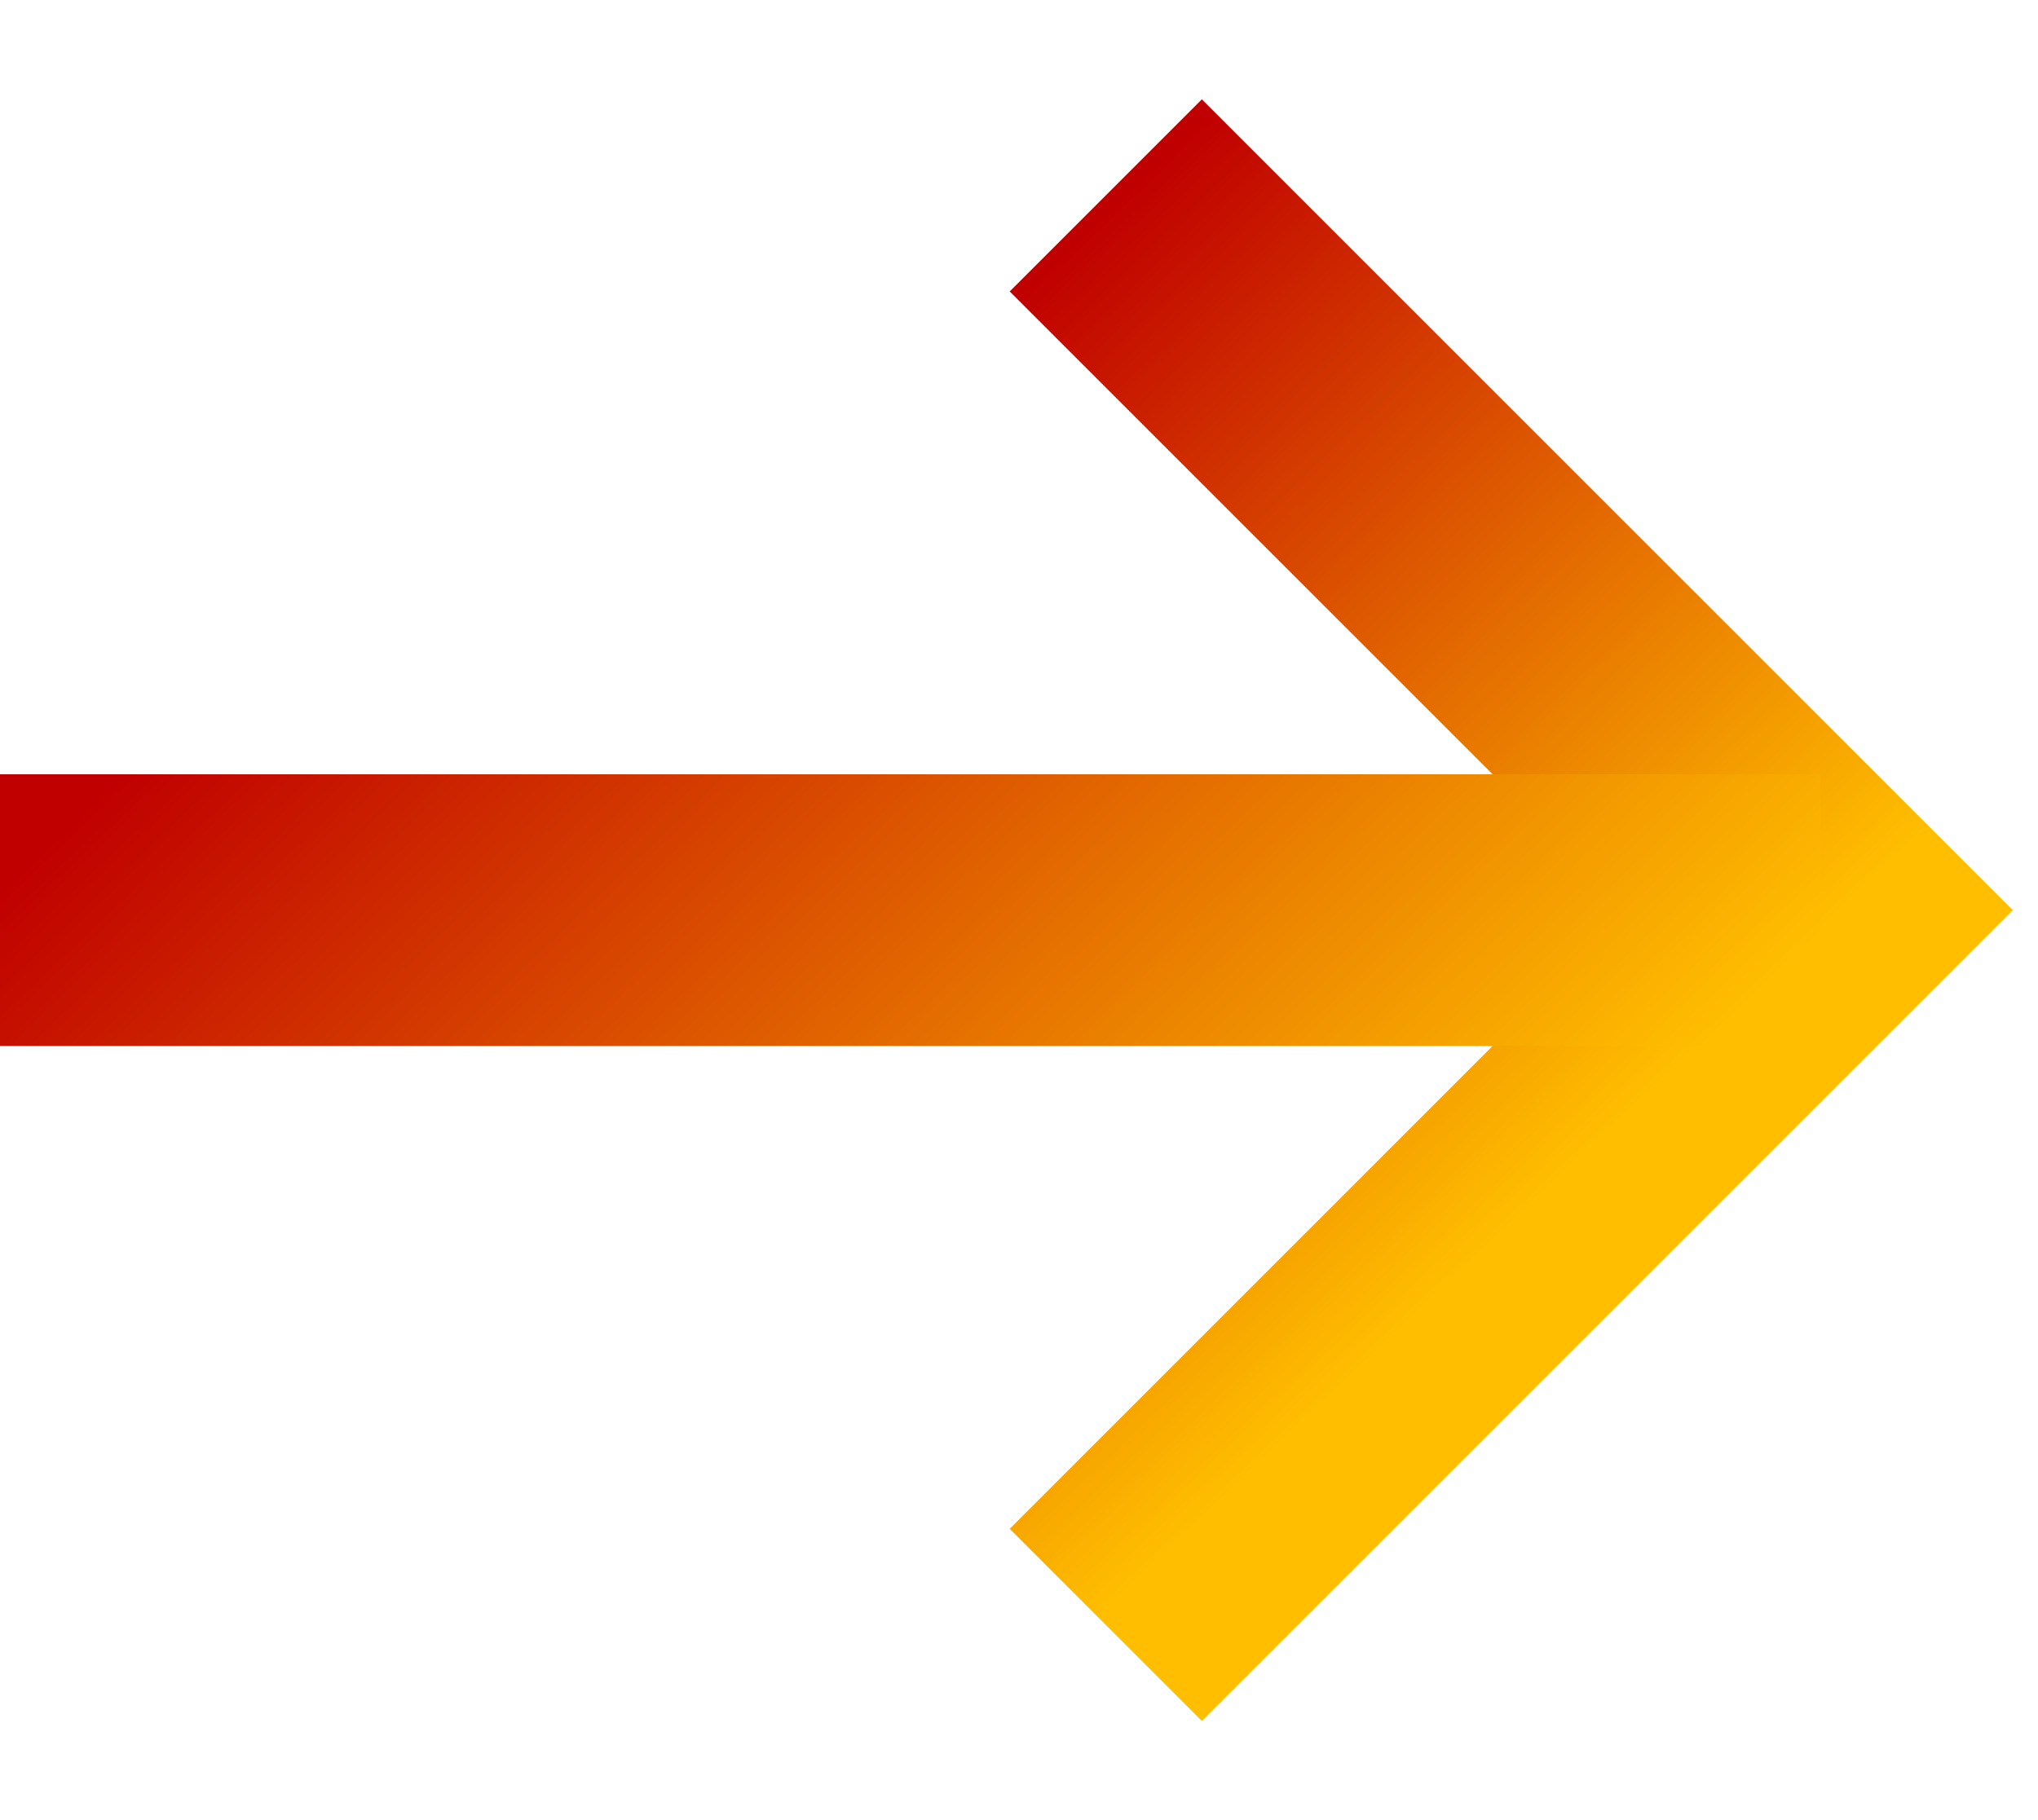 <svg xmlns="http://www.w3.org/2000/svg" width="75" height="67" fill="none"><path stroke="url(#a)" stroke-miterlimit="10" stroke-width="10" d="M40.693 59.808 67 33.5 40.693 7.192"/><path stroke="url(#b)" stroke-miterlimit="10" stroke-width="10" d="M67 33.5H0"/><defs><linearGradient id="a" x1="26.498" x2="52.199" y1="21.387" y2="48.322" gradientUnits="userSpaceOnUse"><stop stop-color="#C00000"/><stop offset="1" stop-color="#FFBE00"/></linearGradient><linearGradient id="b" x1="15.425" x2="48.152" y1="18.075" y2="52.374" gradientUnits="userSpaceOnUse"><stop stop-color="#C00000"/><stop offset="1" stop-color="#FFBE00"/></linearGradient></defs></svg>